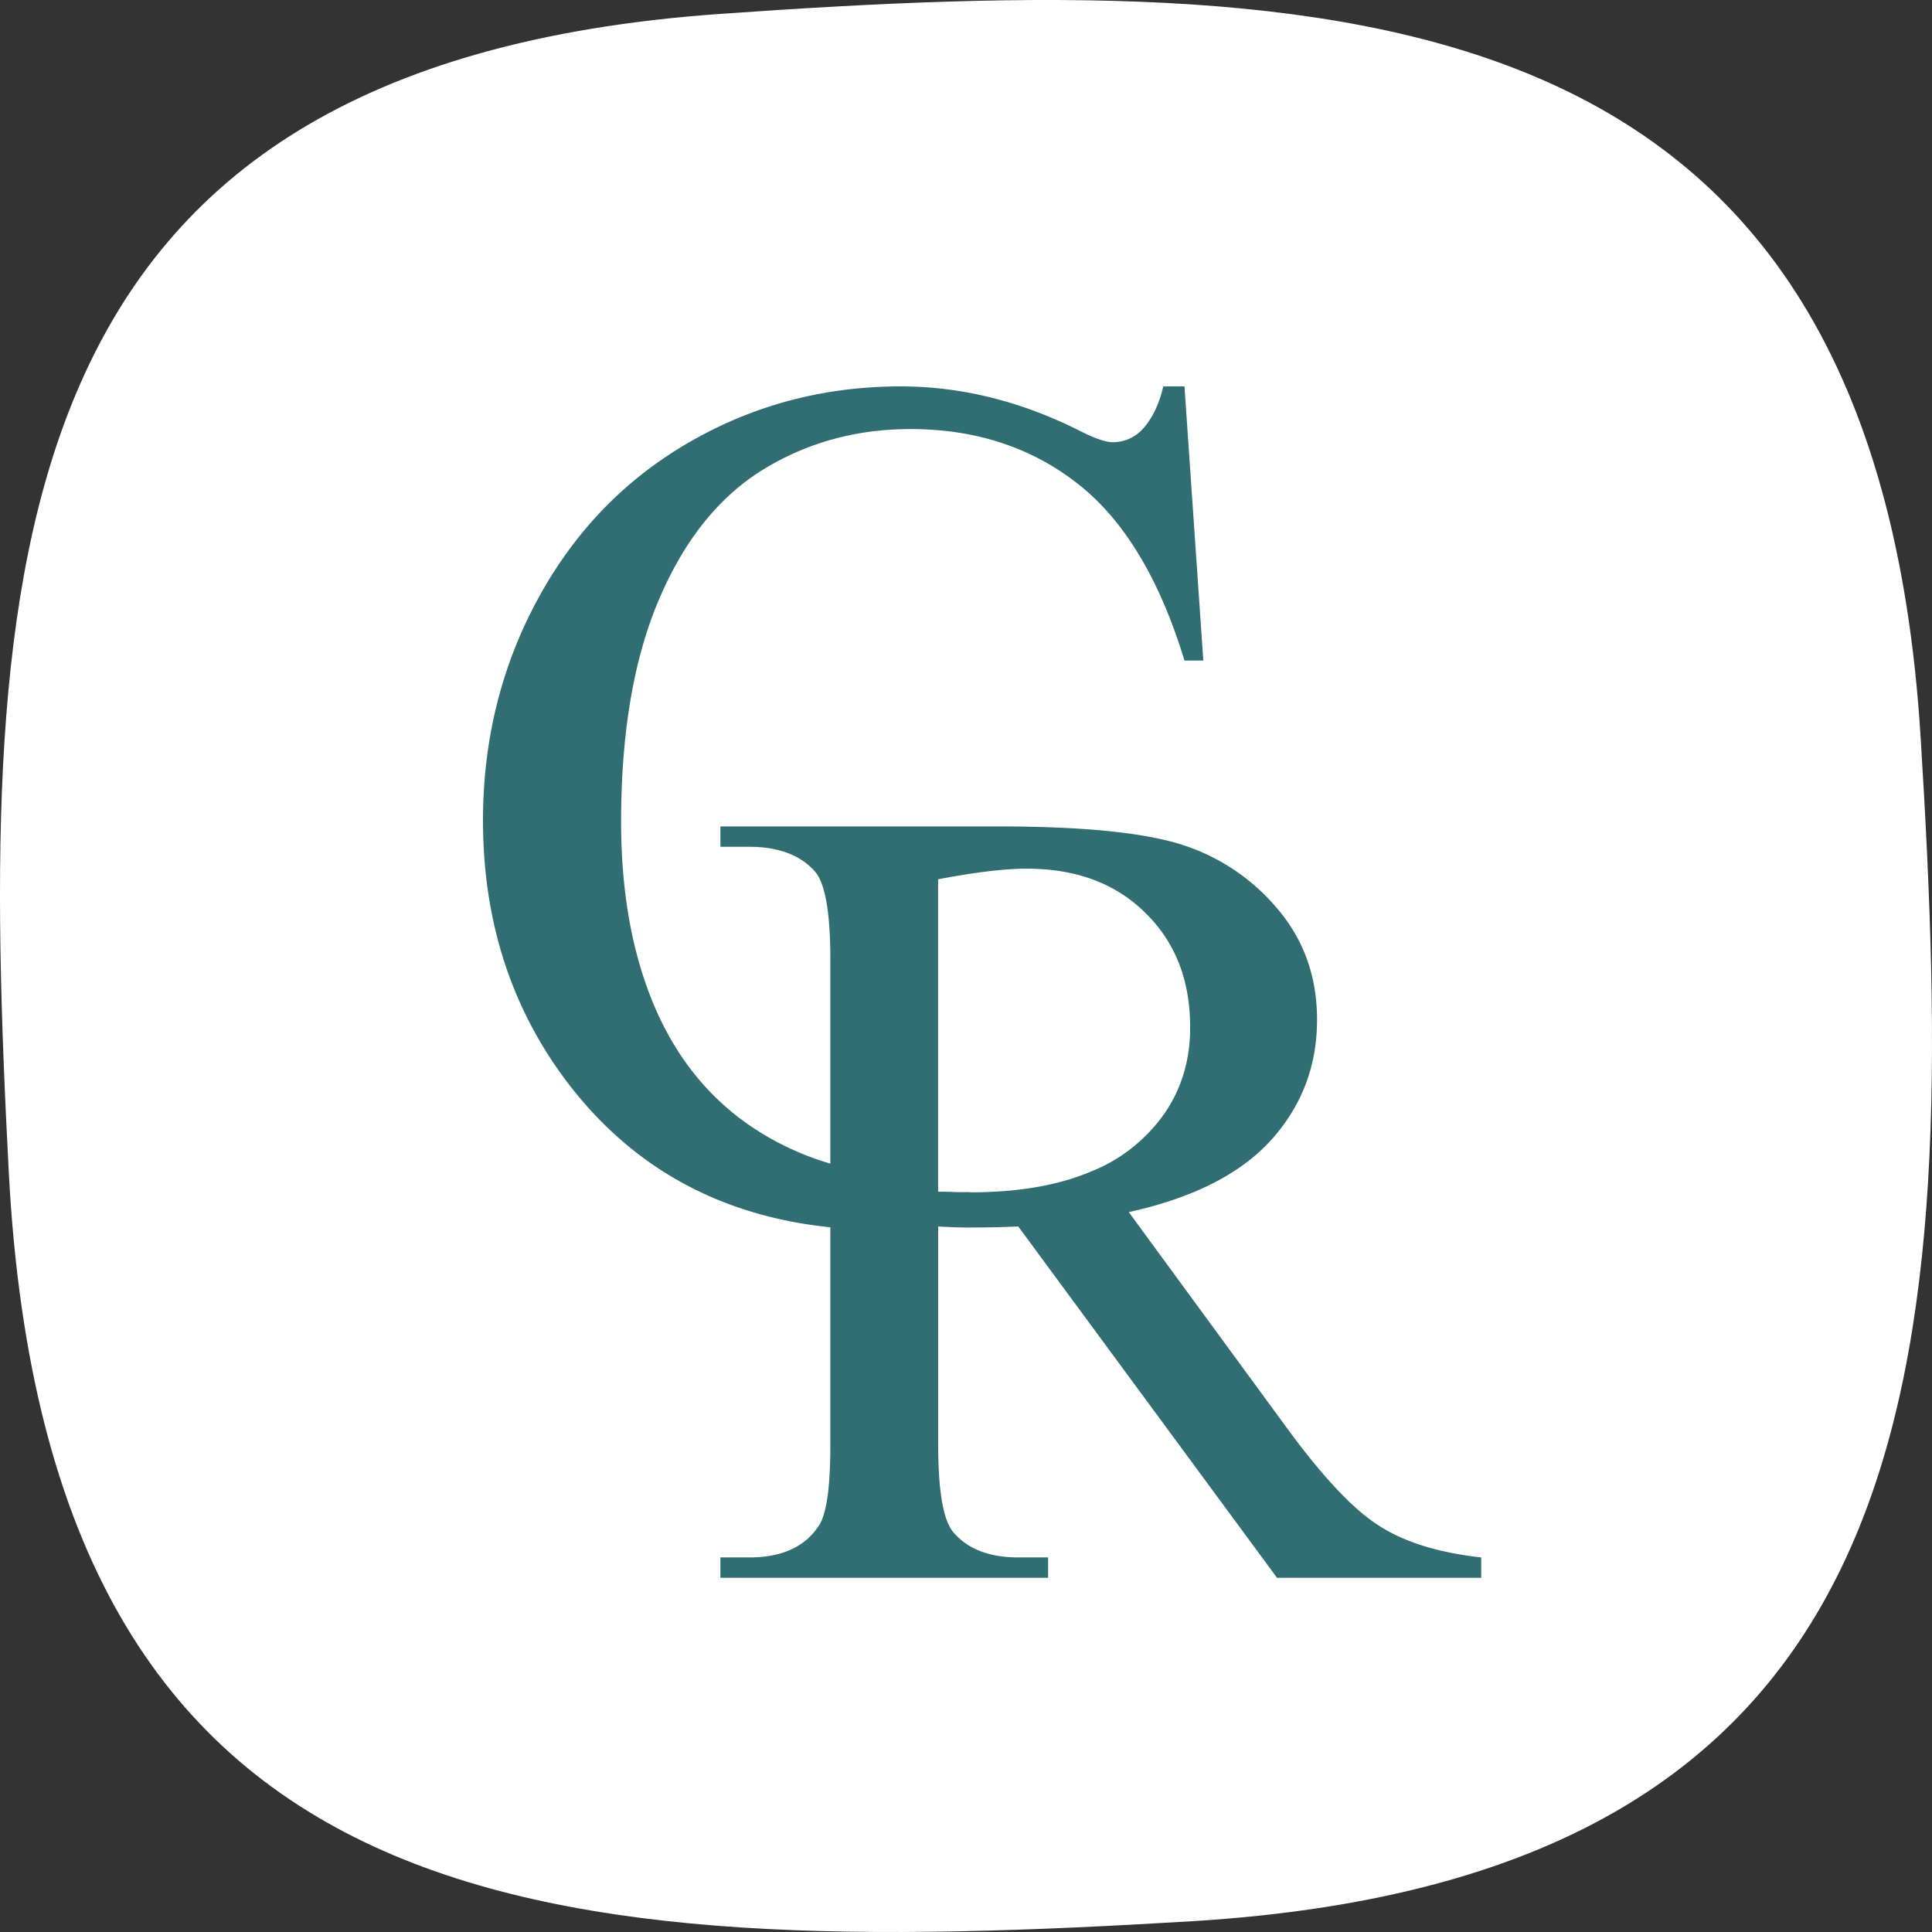 <svg xmlns="http://www.w3.org/2000/svg" width="60" height="60" fill="none"><rect width="100%" height="100%" fill="#333333" stroke="none"/><g clip-path="url(#a)"><path fill="#fff" d="M59.648 22.915C58.22-.346 41.905-.95 22.345.433-.158 2.033-.721 17.423.275 36.447 1.53 60.009 16.979 60.873 37.058 59.663c23.11-1.427 23.801-17.25 22.59-36.748"/><path fill="#316E74" d="M42.85 47.397c-.81-.504-1.77-1.526-2.895-3.064l-4.9-6.69q2.99-.658 4.42-2.237c.954-1.06 1.427-2.301 1.427-3.736q.002-2.017-1.25-3.471a6.4 6.4 0 0 0-3.051-1.998q-1.787-.534-5.578-.536h-8.65v.633h.895q1.352 0 2.032.757.486.532.487 2.74v6.342a8.8 8.8 0 0 1-2.059-.899c-1.48-.885-2.591-2.165-3.334-3.827-.737-1.66-1.105-3.626-1.105-5.888 0-2.747.388-5.049 1.17-6.89.783-1.85 1.862-3.194 3.223-4.04 1.369-.841 2.895-1.268 4.592-1.268q3.02 0 5.183 1.687c1.44 1.119 2.552 2.954 3.328 5.501h.585L36.785 12h-.658c-.138.588-.368 1.054-.697 1.383-.25.233-.54.35-.882.35q-.335 0-1.124-.408C31.628 12.44 29.813 12 27.97 12q-3.552 0-6.551 1.726-3.001 1.726-4.71 4.867T15 25.483c0 3.104.868 5.8 2.592 8.094q3.027 4.005 8.195 4.538v6.755c0 1.331-.118 2.171-.368 2.527q-.642.97-2.151.97h-.895V49H32.55v-.633h-.927q-1.331.001-2-.763-.485-.534-.487-2.734v-6.781h.007q.276.018.532.026.267.008.494.006c.375 0 .855-.006 1.454-.032L39.659 49H46v-.633c-1.296-.143-2.348-.46-3.15-.97M30.114 37.022h-.401a14 14 0 0 0-.579-.013v-9.702c1.158-.22 2.072-.33 2.75-.33 1.526 0 2.756.453 3.683 1.37.934.912 1.394 2.095 1.394 3.55v.032c0 .672-.125 1.292-.361 1.855-.283.678-.737 1.273-1.362 1.797a5 5 0 0 1-1.355.801q-1.52.648-3.769.647z"/></g><defs><clipPath id="a"><path fill="#fff" d="M0 0h60v60H0z"/></clipPath></defs></svg>